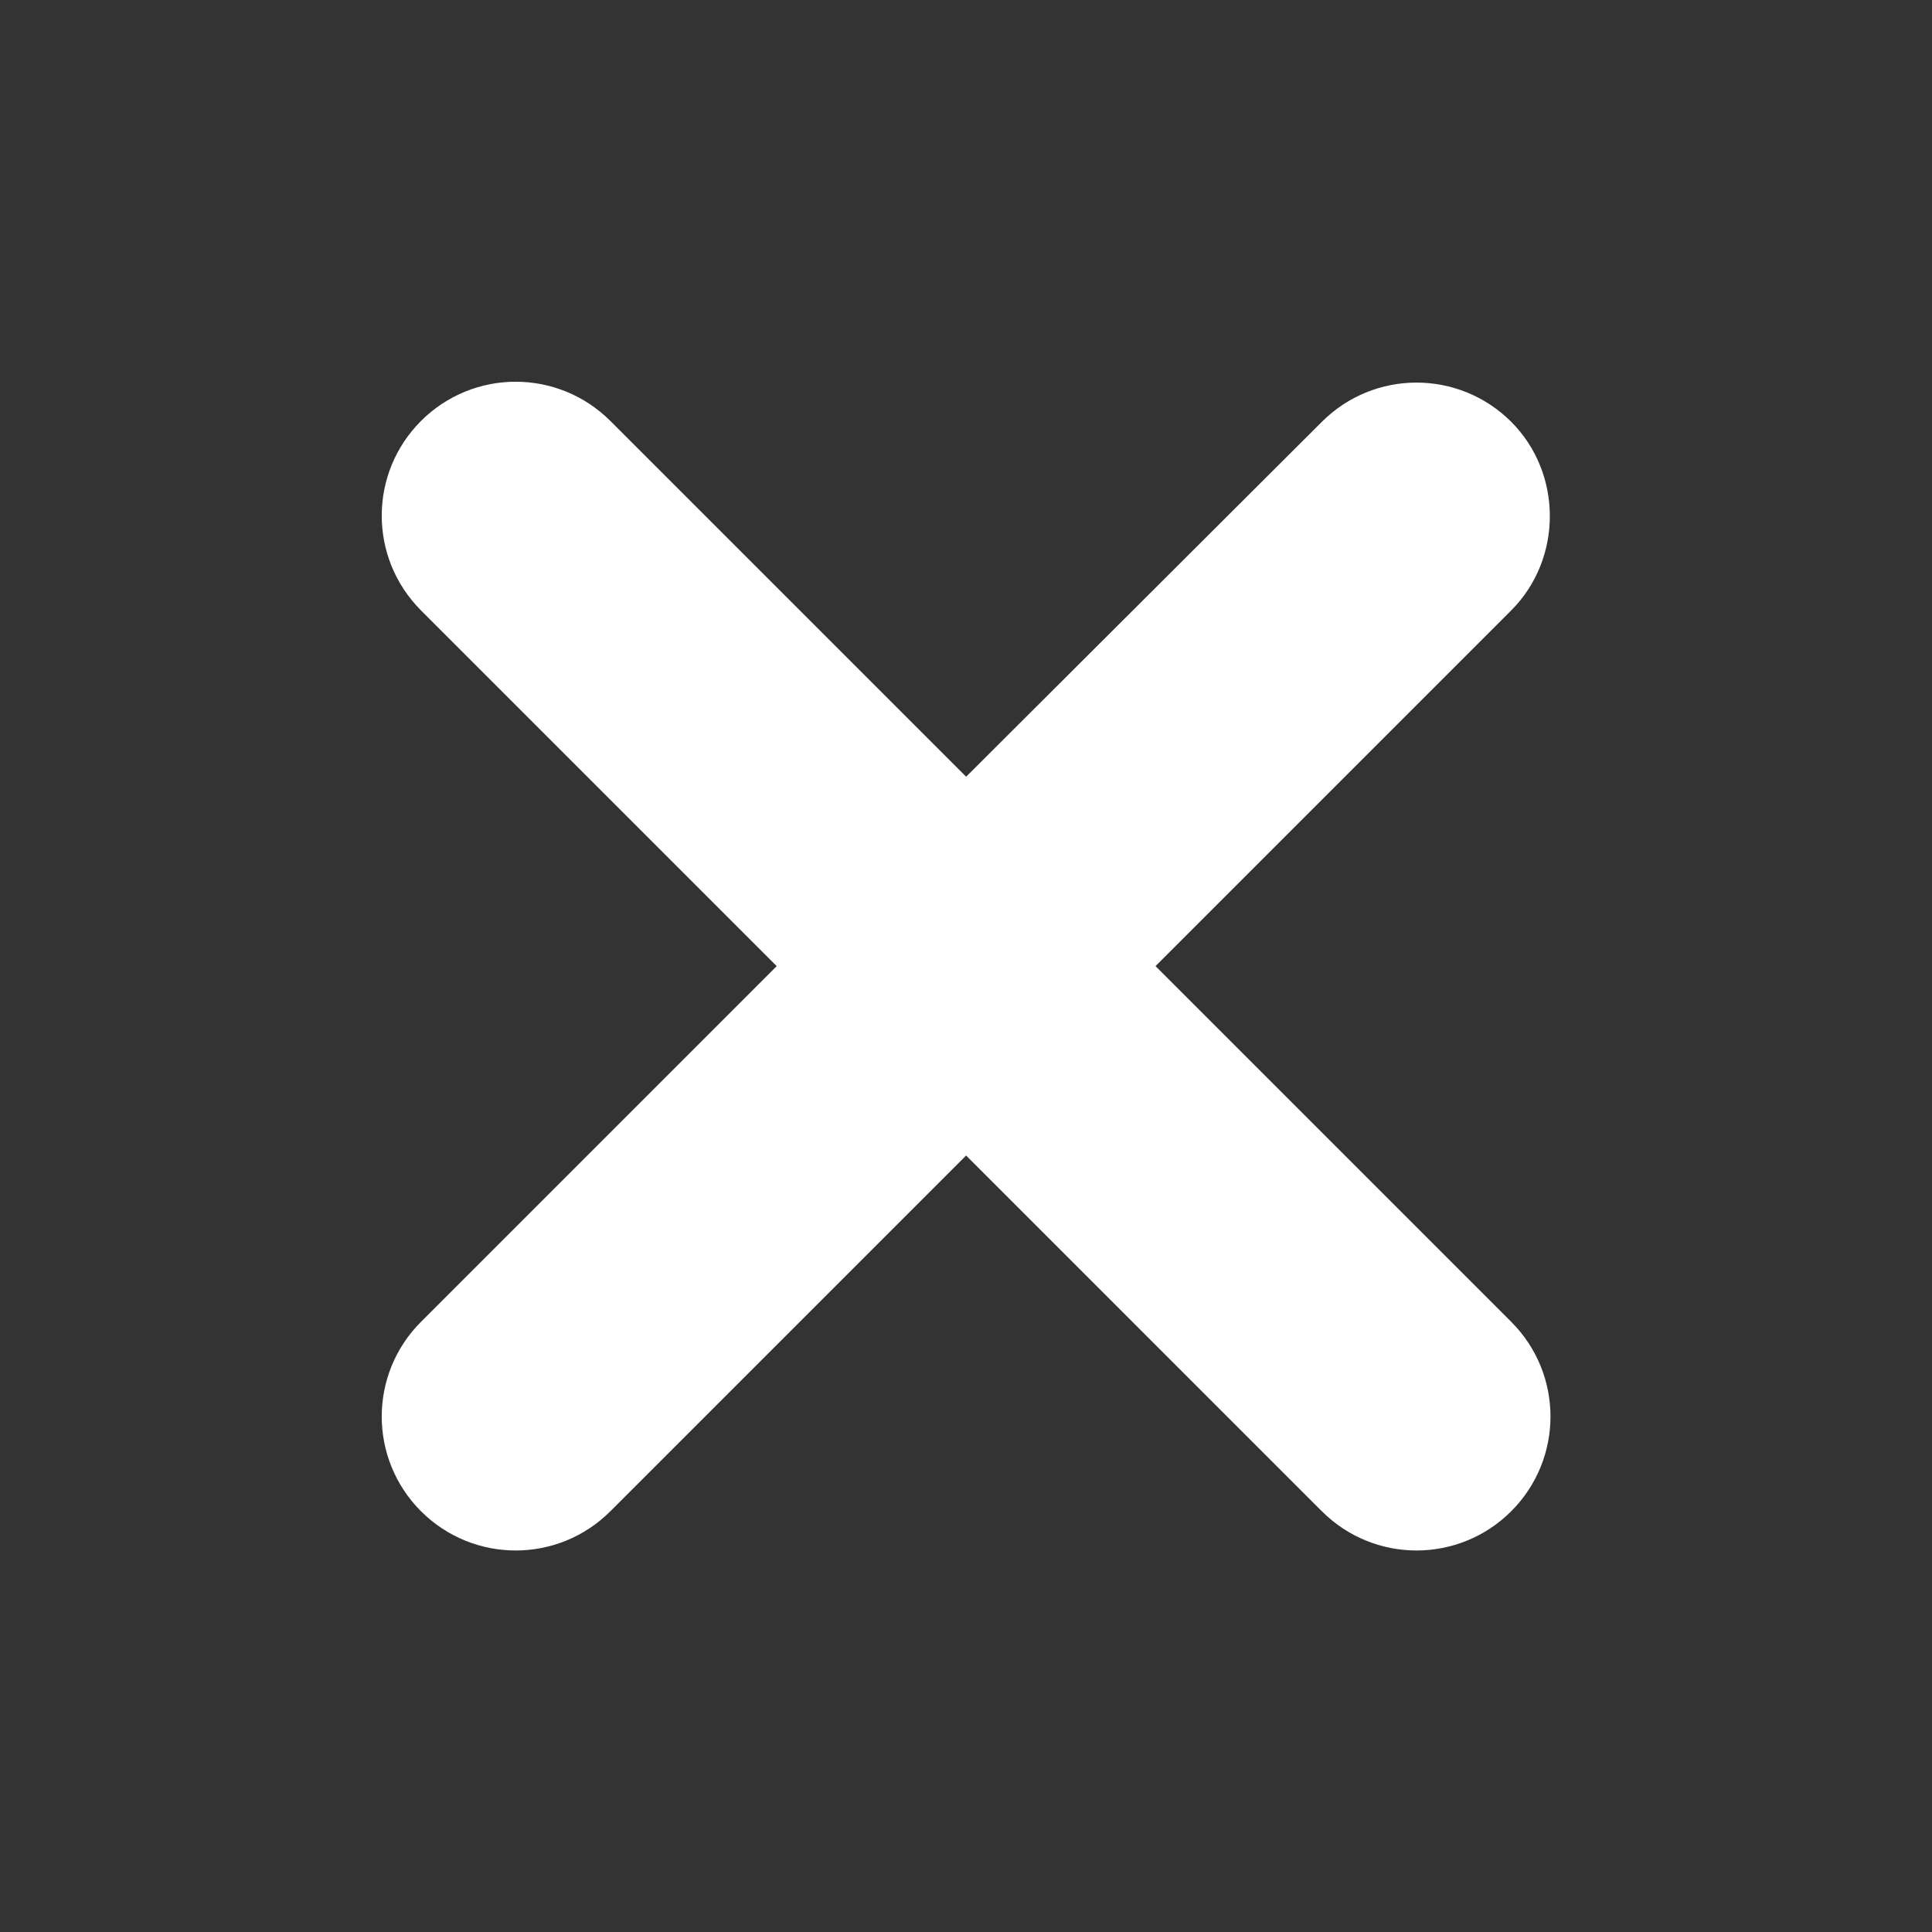 <svg width="18" height="18" viewBox="0 0 18 18" fill="none" xmlns="http://www.w3.org/2000/svg">
<rect x="0" y="0" width="18" height="18" fill="#333333" stroke="none"/>
<g clip-path="url(#clip0_1289_56143)">
<path d="M13.903 4.107C13.513 3.717 12.882 3.717 12.492 4.107L9.001 7.59L5.51 4.099C5.12 3.709 4.489 3.709 4.099 4.099C3.709 4.489 3.709 5.12 4.099 5.51L7.59 9.001L4.099 12.492C3.709 12.882 3.709 13.513 4.099 13.903C4.489 14.293 5.12 14.293 5.51 13.903L9.001 10.412L12.492 13.903C12.882 14.293 13.513 14.293 13.903 13.903C14.293 13.513 14.293 12.882 13.903 12.492L10.412 9.001L13.903 5.51C14.285 5.128 14.285 4.489 13.903 4.107Z" fill="white" stroke="white" stroke-width="0.5"/>
</g>
<defs>
<clipPath id="clip0_1289_56143">
<rect width="18" height="18" fill="white"/>
</clipPath>
</defs>
</svg>

